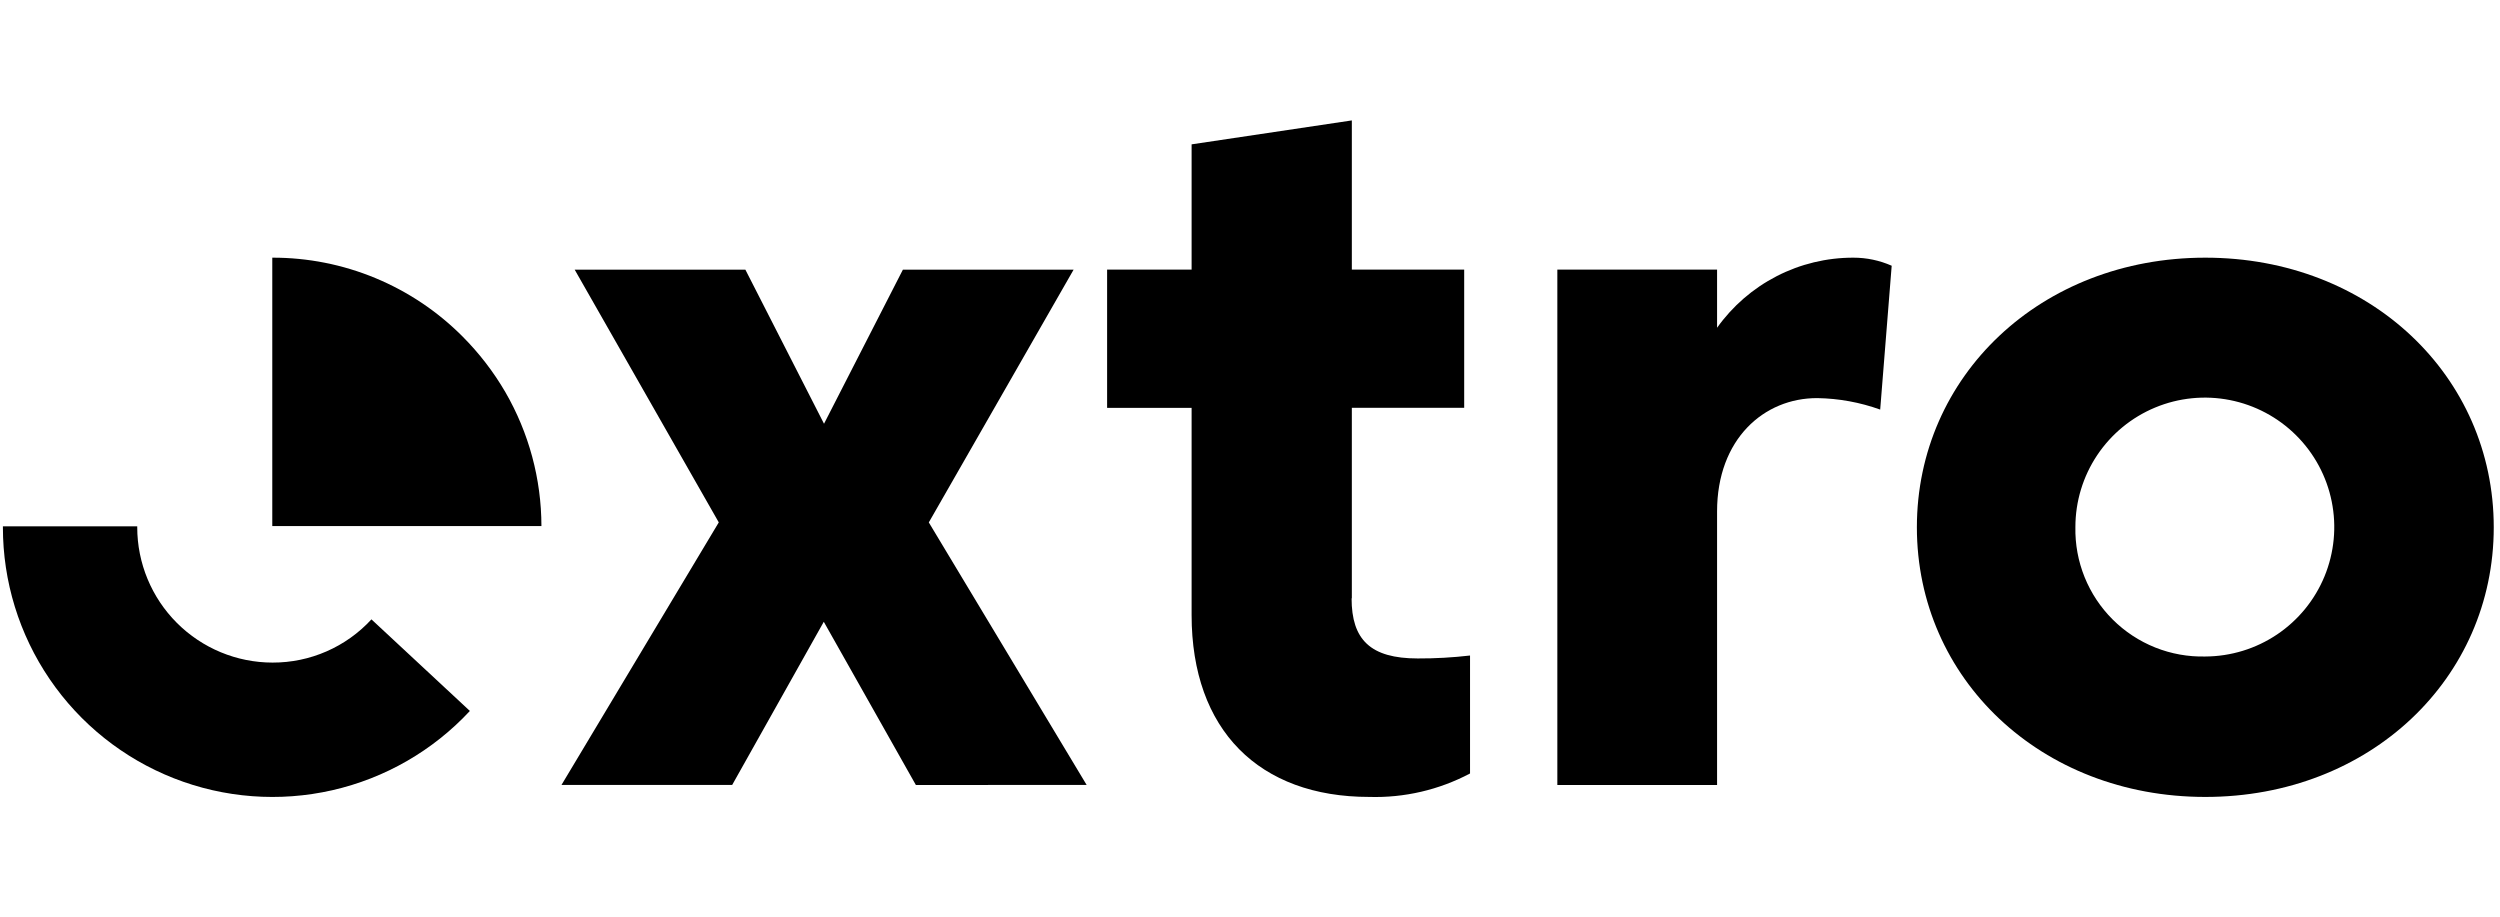<svg width="218" height="80" viewBox="0 0 218 80" fill="none" xmlns="http://www.w3.org/2000/svg">
<path d="M23.765 57.778C20.637 57.775 17.638 56.531 15.426 54.319C13.214 52.107 11.97 49.108 11.967 45.98V45.895H0.253V45.98C0.251 50.702 1.672 55.316 4.33 59.219C6.988 63.122 10.761 66.135 15.155 67.863C19.55 69.592 24.364 69.956 28.969 68.91C33.574 67.863 37.757 65.454 40.973 61.995L32.39 54.009C31.293 55.201 29.959 56.153 28.474 56.801C26.989 57.45 25.386 57.783 23.765 57.778Z" fill="black"/>
<path d="M44.061 34.182C43.031 32.416 41.778 30.789 40.334 29.342C38.159 27.157 35.574 25.425 32.726 24.245C29.879 23.065 26.826 22.462 23.743 22.469V45.875H47.213C47.207 41.768 46.119 37.736 44.061 34.182Z" fill="black"/>
<path d="M79.863 68.45L71.834 54.219L63.847 68.445H48.962L62.677 45.552L50.111 23.513H64.996L71.854 36.951L78.733 23.513H93.62L80.992 45.555L94.756 68.448L79.863 68.45Z" fill="black"/>
<path d="M117.859 52.177C117.859 55.776 119.498 57.417 123.629 57.417C125.152 57.423 126.674 57.337 128.187 57.161V67.447C125.481 68.879 122.451 69.584 119.391 69.492C109.807 69.492 103.908 63.678 103.908 53.626V35.566H96.54V23.509H103.908V12.587L117.88 10.5V23.509H127.677V35.563H117.88V52.177H117.859Z" fill="black"/>
<path d="M149.729 44.597V68.452H135.8V23.512H149.729V28.581C151.078 26.688 152.86 25.145 154.928 24.082C156.995 23.018 159.287 22.465 161.612 22.469C162.763 22.467 163.902 22.707 164.955 23.172L163.953 35.716C162.196 35.084 160.347 34.746 158.481 34.715C153.817 34.694 149.729 38.292 149.729 44.597Z" fill="black"/>
<path d="M192.304 22.469C206.658 22.469 217.455 32.798 217.455 45.981C217.455 59.163 206.658 69.493 192.304 69.493C177.949 69.493 167.152 59.163 167.152 45.981C167.152 32.798 177.949 22.469 192.304 22.469ZM192.304 57.247C194.534 57.238 196.712 56.569 198.563 55.324C200.413 54.079 201.853 52.313 202.701 50.25C203.549 48.187 203.767 45.919 203.326 43.732C202.886 41.545 201.808 39.538 200.227 37.964C198.647 36.389 196.636 35.319 194.448 34.886C192.259 34.454 189.992 34.68 187.932 35.536C185.872 36.391 184.112 37.838 182.873 39.693C181.635 41.548 180.974 43.729 180.974 45.96C180.944 47.454 181.217 48.939 181.776 50.325C182.335 51.71 183.169 52.969 184.228 54.023C185.286 55.078 186.548 55.907 187.936 56.462C189.324 57.016 190.81 57.283 192.304 57.247Z" fill="black"/>
</svg>
